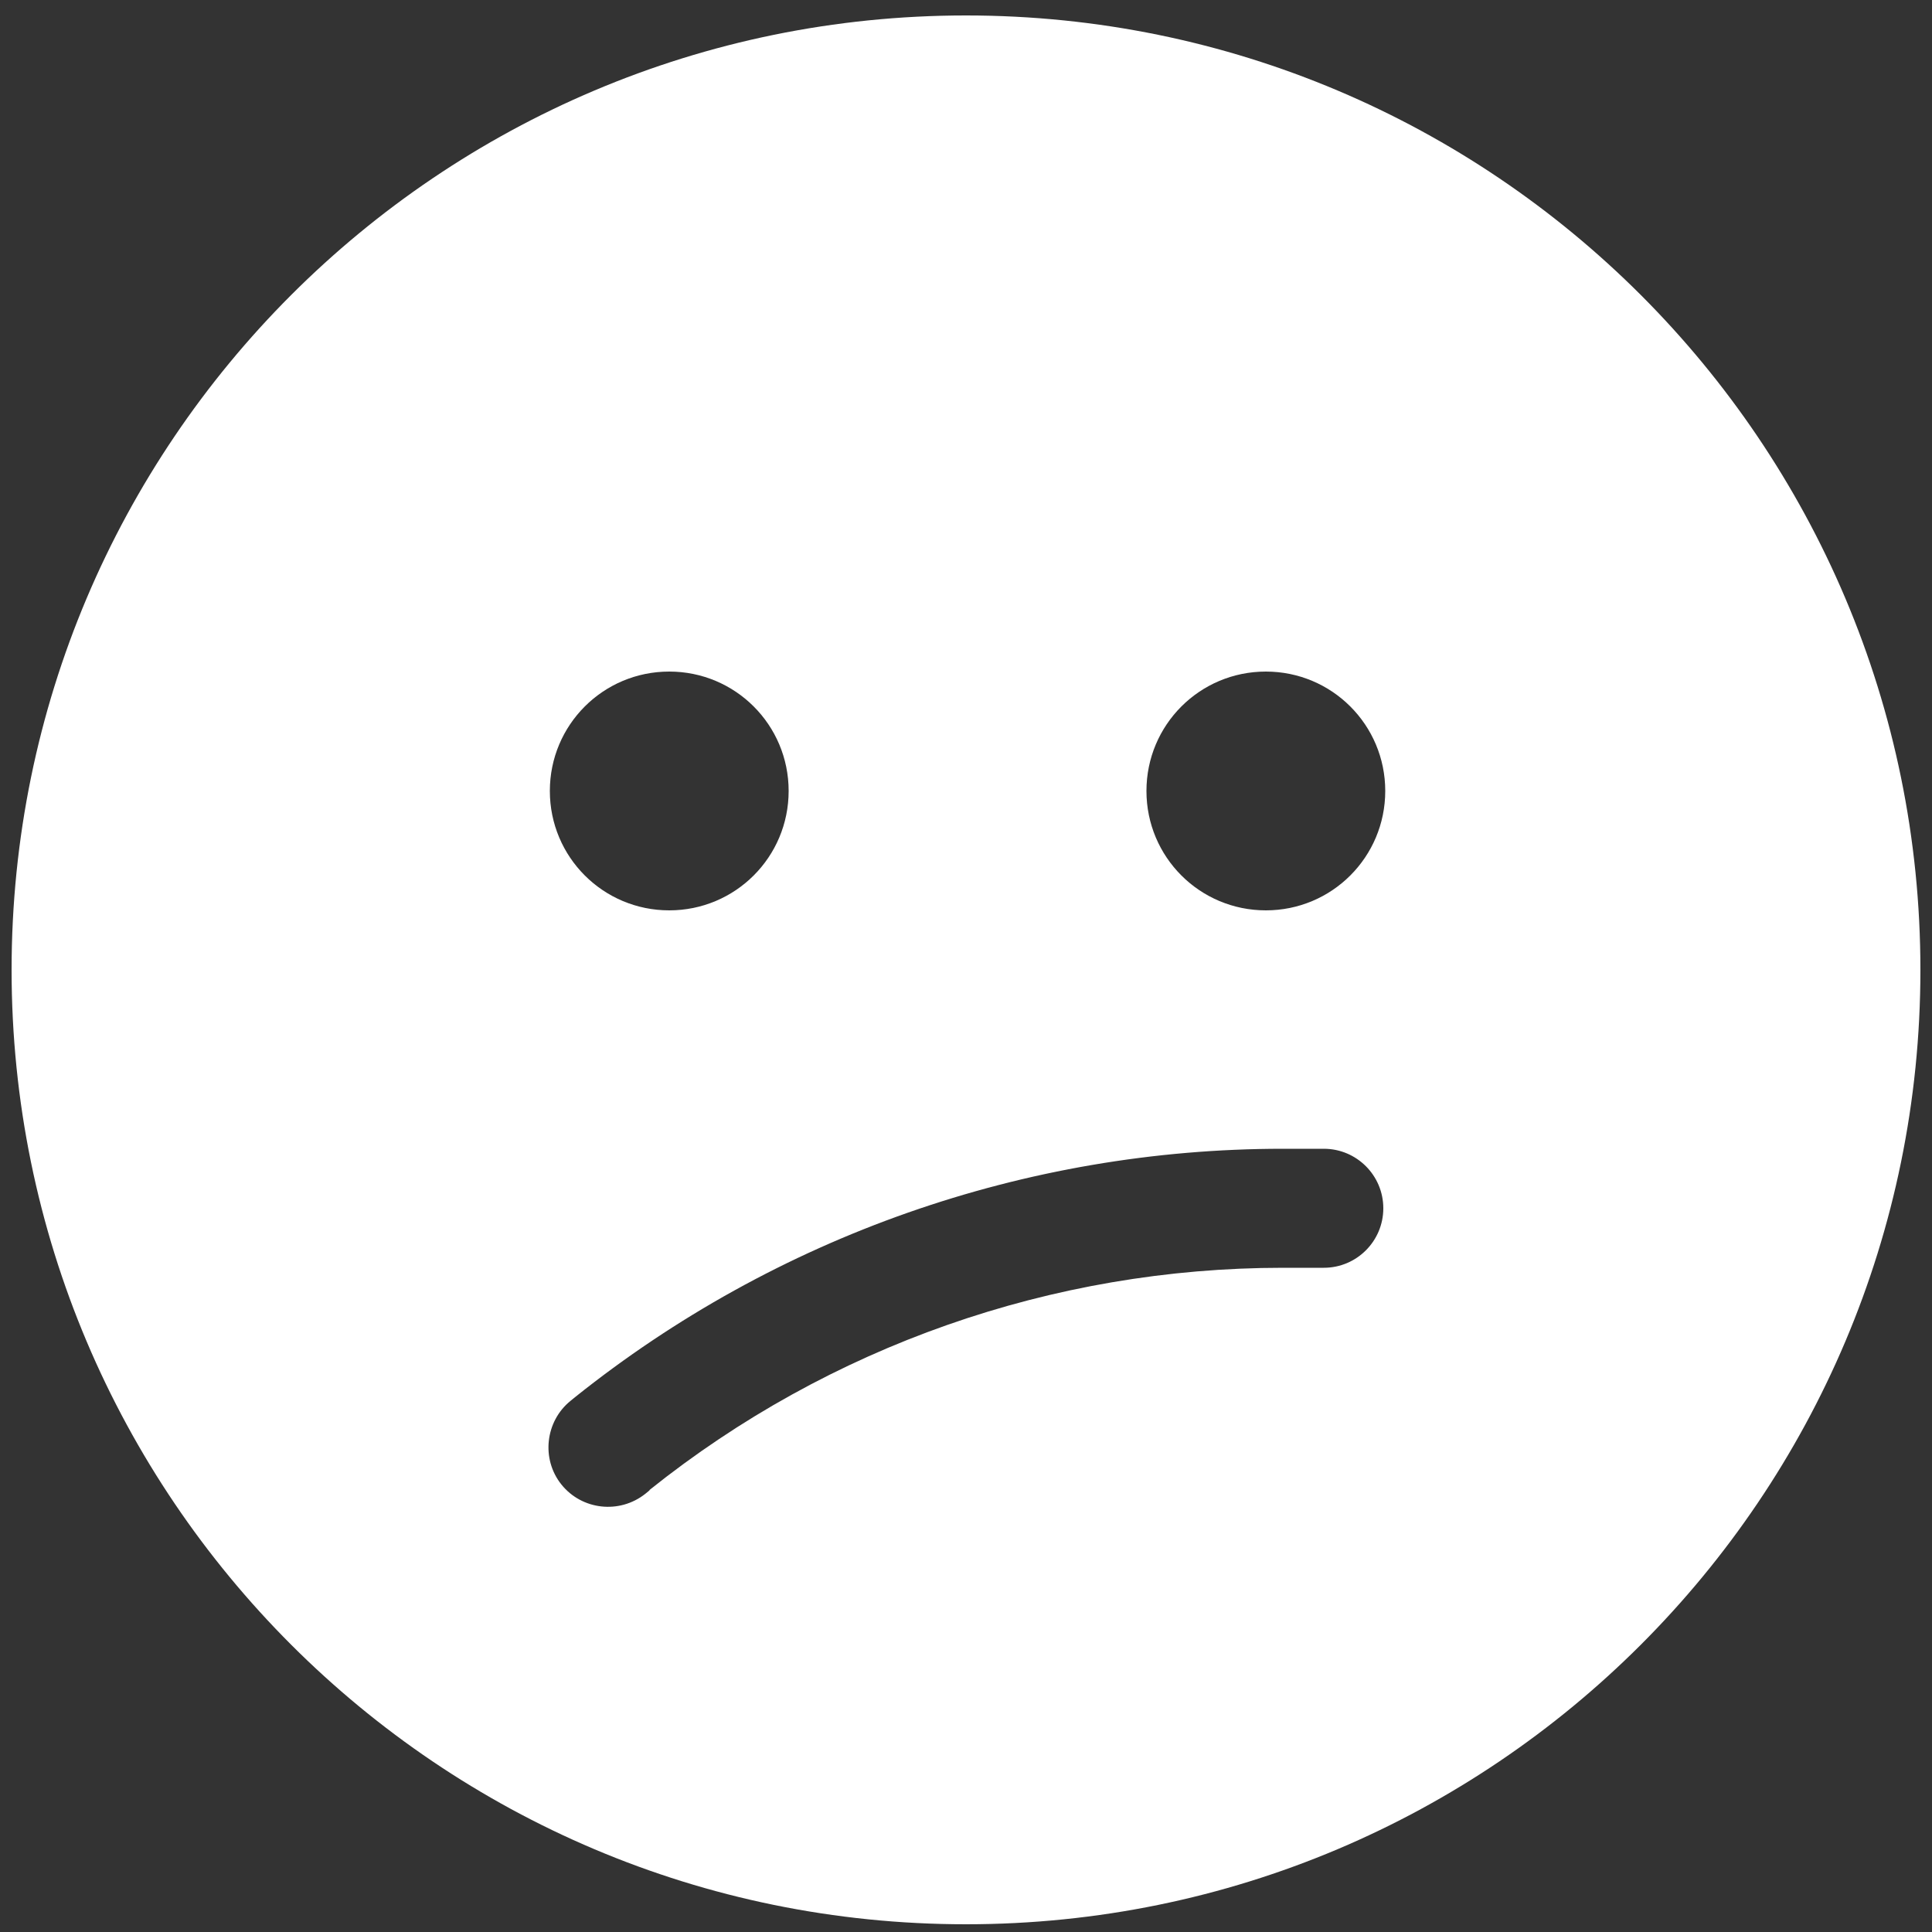 <?xml version="1.0" encoding="UTF-8"?>
<svg id="Layer_1" xmlns="http://www.w3.org/2000/svg" version="1.1" viewBox="0 0 500 500">
	<rect x="0" y="0" width="500" height="500" fill="#333333" stroke="none"/>
	<!-- Generator: Adobe Illustrator 29.3.1, SVG Export Plug-In . SVG Version: 2.1.0 Build 151)  -->
	<defs>
		<style>
			.st0 {
			fill: #fff;
			}
		</style>
	</defs>
	<path class="st0"
		  d="M250,498c136.4,0,247-110.6,247-247S386.4,4,250,4,3,114.6,3,251s110.6,247,247,247ZM168.1,385.7l-1.1.9c-6.7,5.3-16.4,4.2-21.7-2.4s-4.2-16.4,2.4-21.7l1.1-.9c52-41.6,116.6-64.3,183.2-64.3h10.6c8.5,0,15.4,6.9,15.4,15.4s-6.9,15.4-15.4,15.4h-10.6c-59.6,0-117.4,20.3-163.9,57.5ZM142.3,204.7c0-17.1,13.8-30.9,30.9-30.9s30.9,13.8,30.9,30.9-13.8,30.9-30.9,30.9-30.9-13.8-30.9-30.9ZM327.6,173.8c17.1,0,30.9,13.8,30.9,30.9s-13.8,30.9-30.9,30.9-30.9-13.8-30.9-30.9,13.8-30.9,30.9-30.9Z"/>
</svg>
